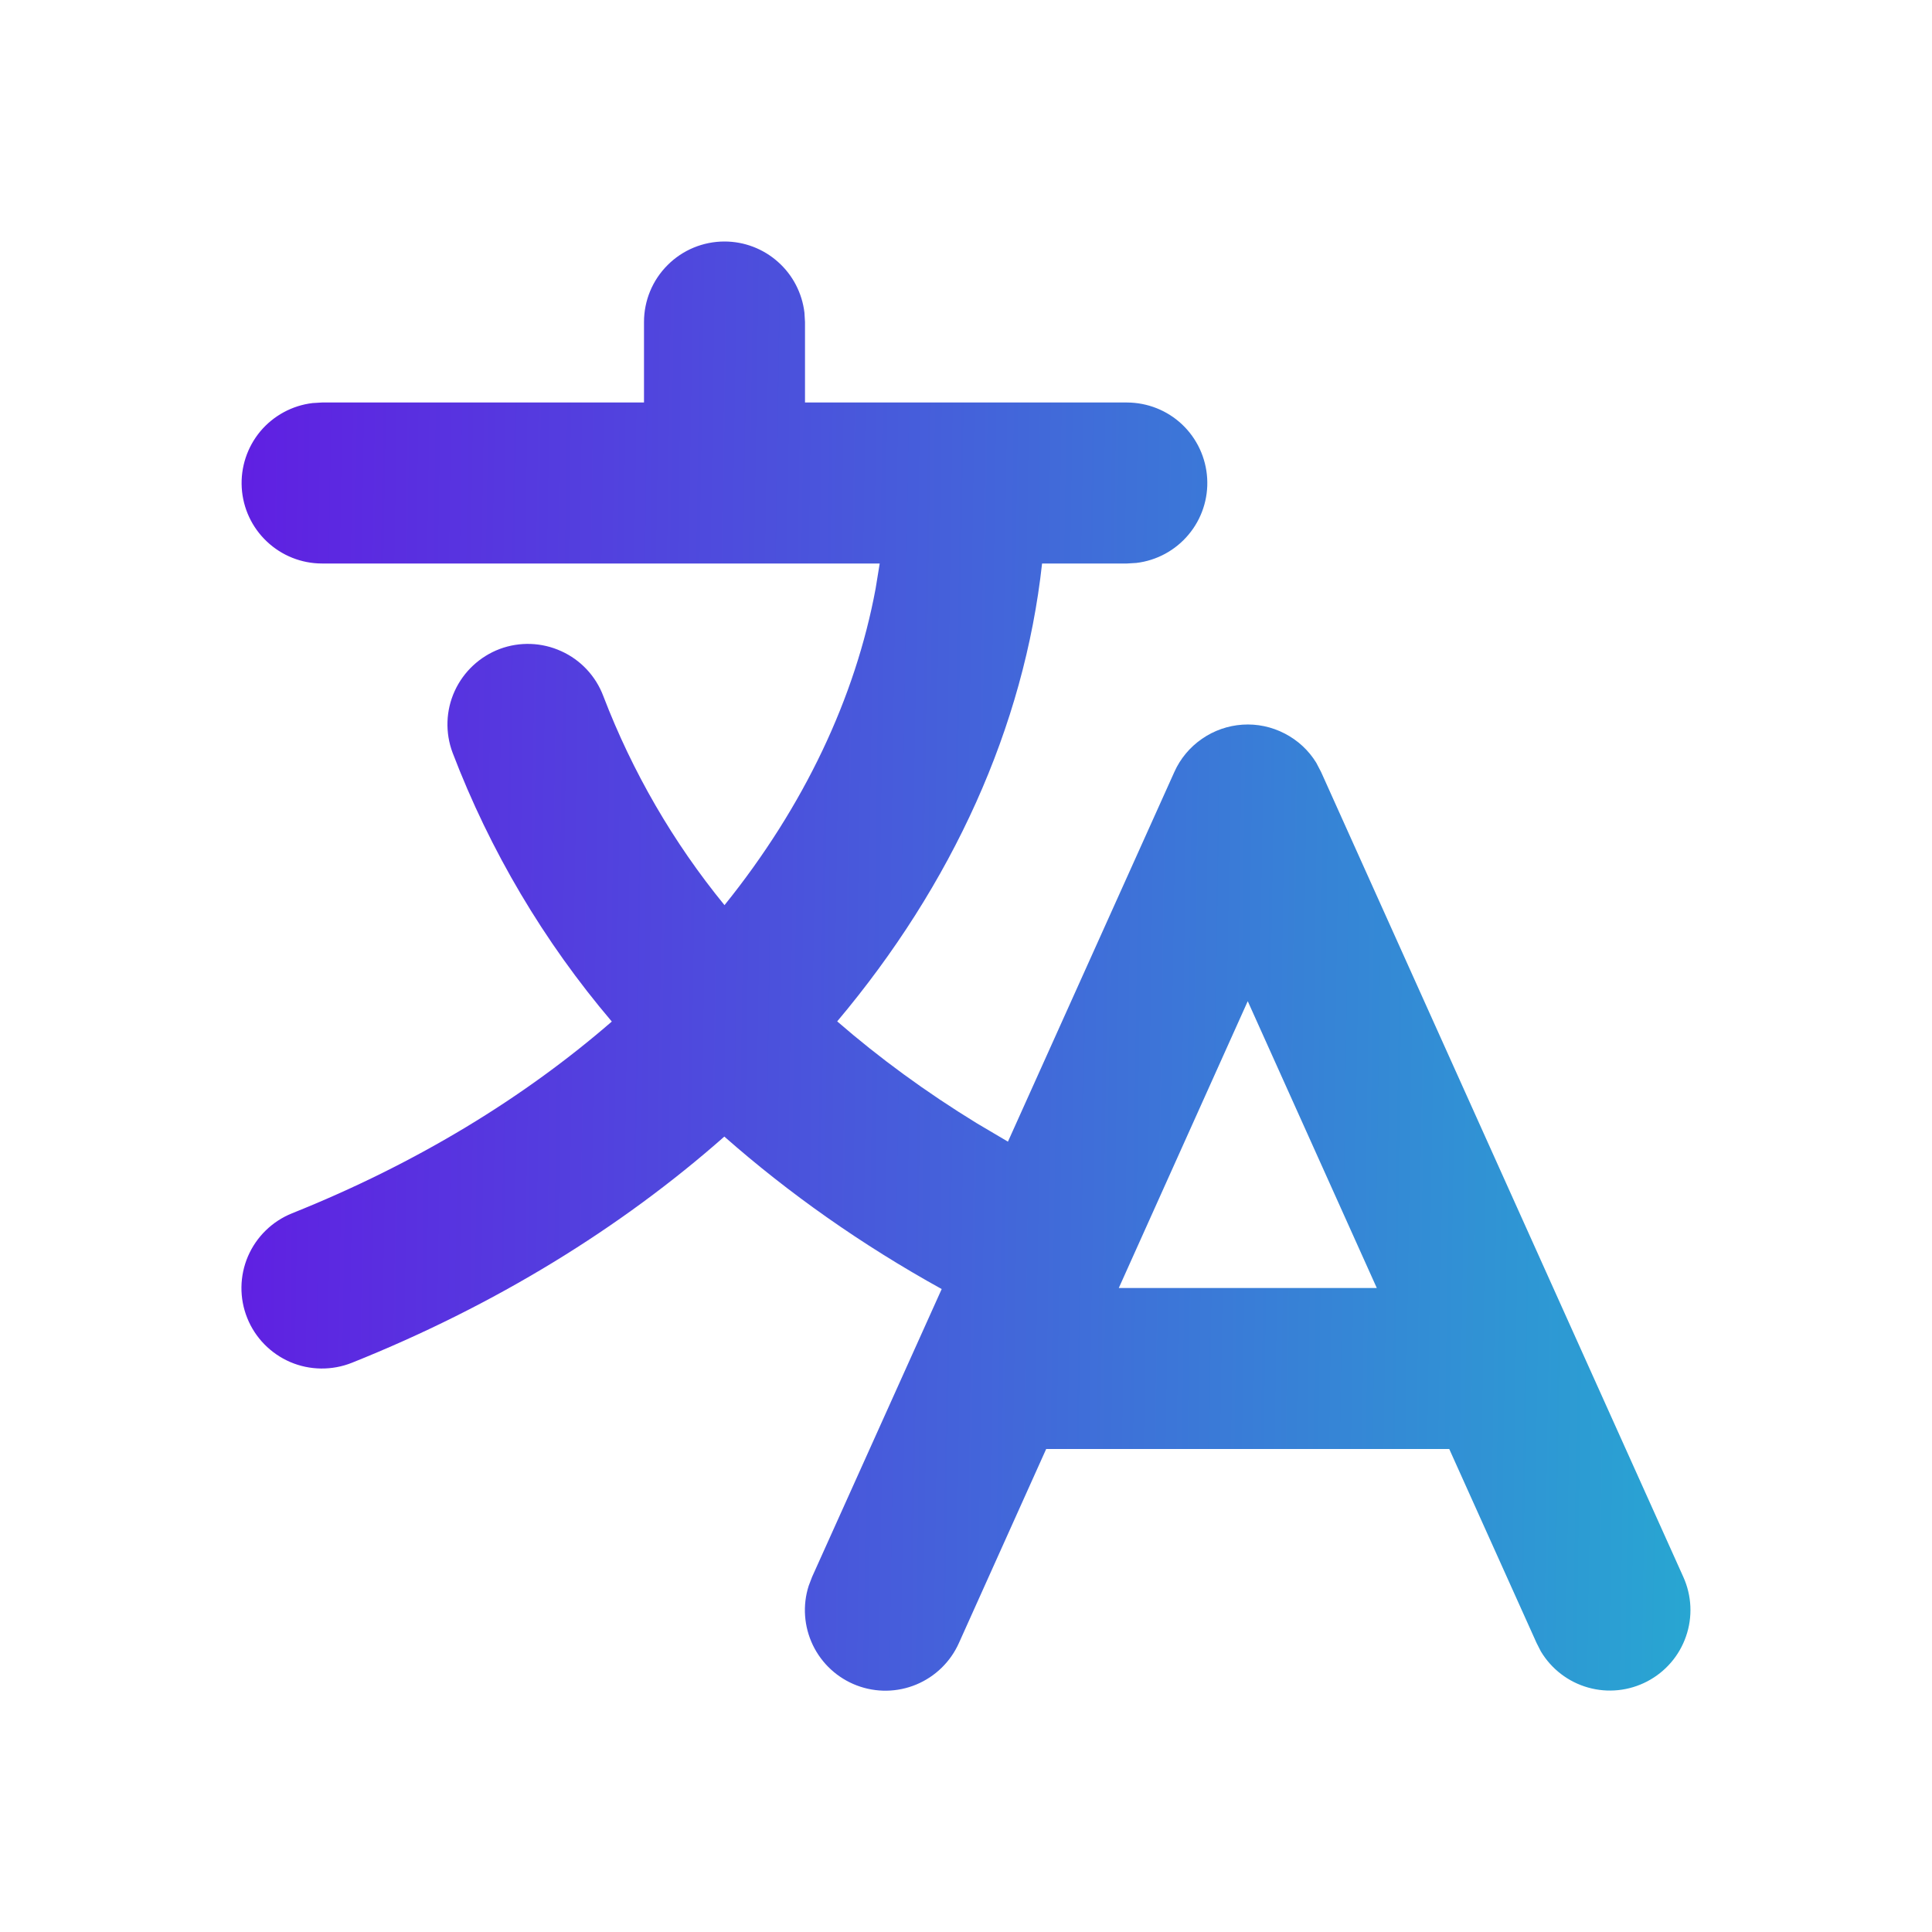 <?xml version="1.0" encoding="UTF-8"?> <svg xmlns="http://www.w3.org/2000/svg" width="24" height="24" viewBox="0 0 24 24" fill="none"><g clip-path="url(#clip0_112_15)"><path fill-rule="evenodd" clip-rule="evenodd" d="M9 3C9.245 3 9.481 3.09 9.664 3.253C9.847 3.415 9.964 3.64 9.993 3.883L10 4V5H14C14.255 5.001 14.5 5.098 14.685 5.273C14.87 5.448 14.981 5.688 14.996 5.942C15.011 6.196 14.928 6.447 14.764 6.642C14.601 6.837 14.369 6.963 14.116 6.993L14 7H12.945C12.722 9.032 11.829 10.99 10.4 12.688C10.923 13.142 11.502 13.566 12.135 13.954L12.521 14.182L14.588 9.59C14.662 9.424 14.781 9.282 14.93 9.179C15.079 9.075 15.254 9.014 15.435 9.002C15.616 8.99 15.797 9.028 15.959 9.112C16.12 9.195 16.256 9.32 16.351 9.475L16.411 9.59L20.911 19.59C21.016 19.823 21.028 20.087 20.944 20.328C20.861 20.569 20.688 20.769 20.462 20.887C20.236 21.005 19.973 21.033 19.727 20.963C19.482 20.894 19.272 20.733 19.141 20.514L19.088 20.41L18.003 18H12.996L11.912 20.41C11.808 20.643 11.618 20.828 11.382 20.926C11.146 21.024 10.882 21.028 10.643 20.937C10.404 20.846 10.209 20.667 10.098 20.437C9.987 20.206 9.968 19.942 10.046 19.699L10.088 19.589L11.698 16.013C10.7 15.461 9.797 14.823 8.998 14.119C7.711 15.255 6.15 16.217 4.371 16.929C4.125 17.027 3.849 17.024 3.606 16.92C3.362 16.815 3.169 16.618 3.071 16.372C2.972 16.126 2.976 15.85 3.08 15.607C3.185 15.363 3.382 15.171 3.628 15.072C5.185 14.449 6.515 13.631 7.6 12.69C6.756 11.697 6.087 10.568 5.622 9.35C5.529 9.102 5.538 8.826 5.648 8.585C5.758 8.344 5.959 8.156 6.207 8.062C6.456 7.969 6.731 7.979 6.972 8.089C7.214 8.198 7.402 8.4 7.495 8.648C7.855 9.588 8.363 10.465 9 11.244C9.989 10.017 10.625 8.668 10.877 7.313L10.928 7H4C3.745 7 3.5 6.902 3.315 6.727C3.129 6.552 3.018 6.313 3.003 6.059C2.988 5.804 3.071 5.554 3.234 5.358C3.398 5.163 3.63 5.037 3.883 5.007L4 5H8V4C8 3.735 8.105 3.48 8.293 3.293C8.48 3.105 8.735 3 9 3ZM17.103 16L15.5 12.437L13.898 16H17.103Z" fill="url(#paint0_linear_112_15)"></path></g><defs><linearGradient id="paint0_linear_112_15" x1="2.999" y1="3" x2="21.271" y2="3.281" gradientUnits="userSpaceOnUse"><stop stop-color="#601FE2"></stop><stop offset="1" stop-color="#28A6D2"></stop></linearGradient><clipPath id="clip0_112_15"><rect width="24" height="24" fill="white"></rect></clipPath></defs></svg> 